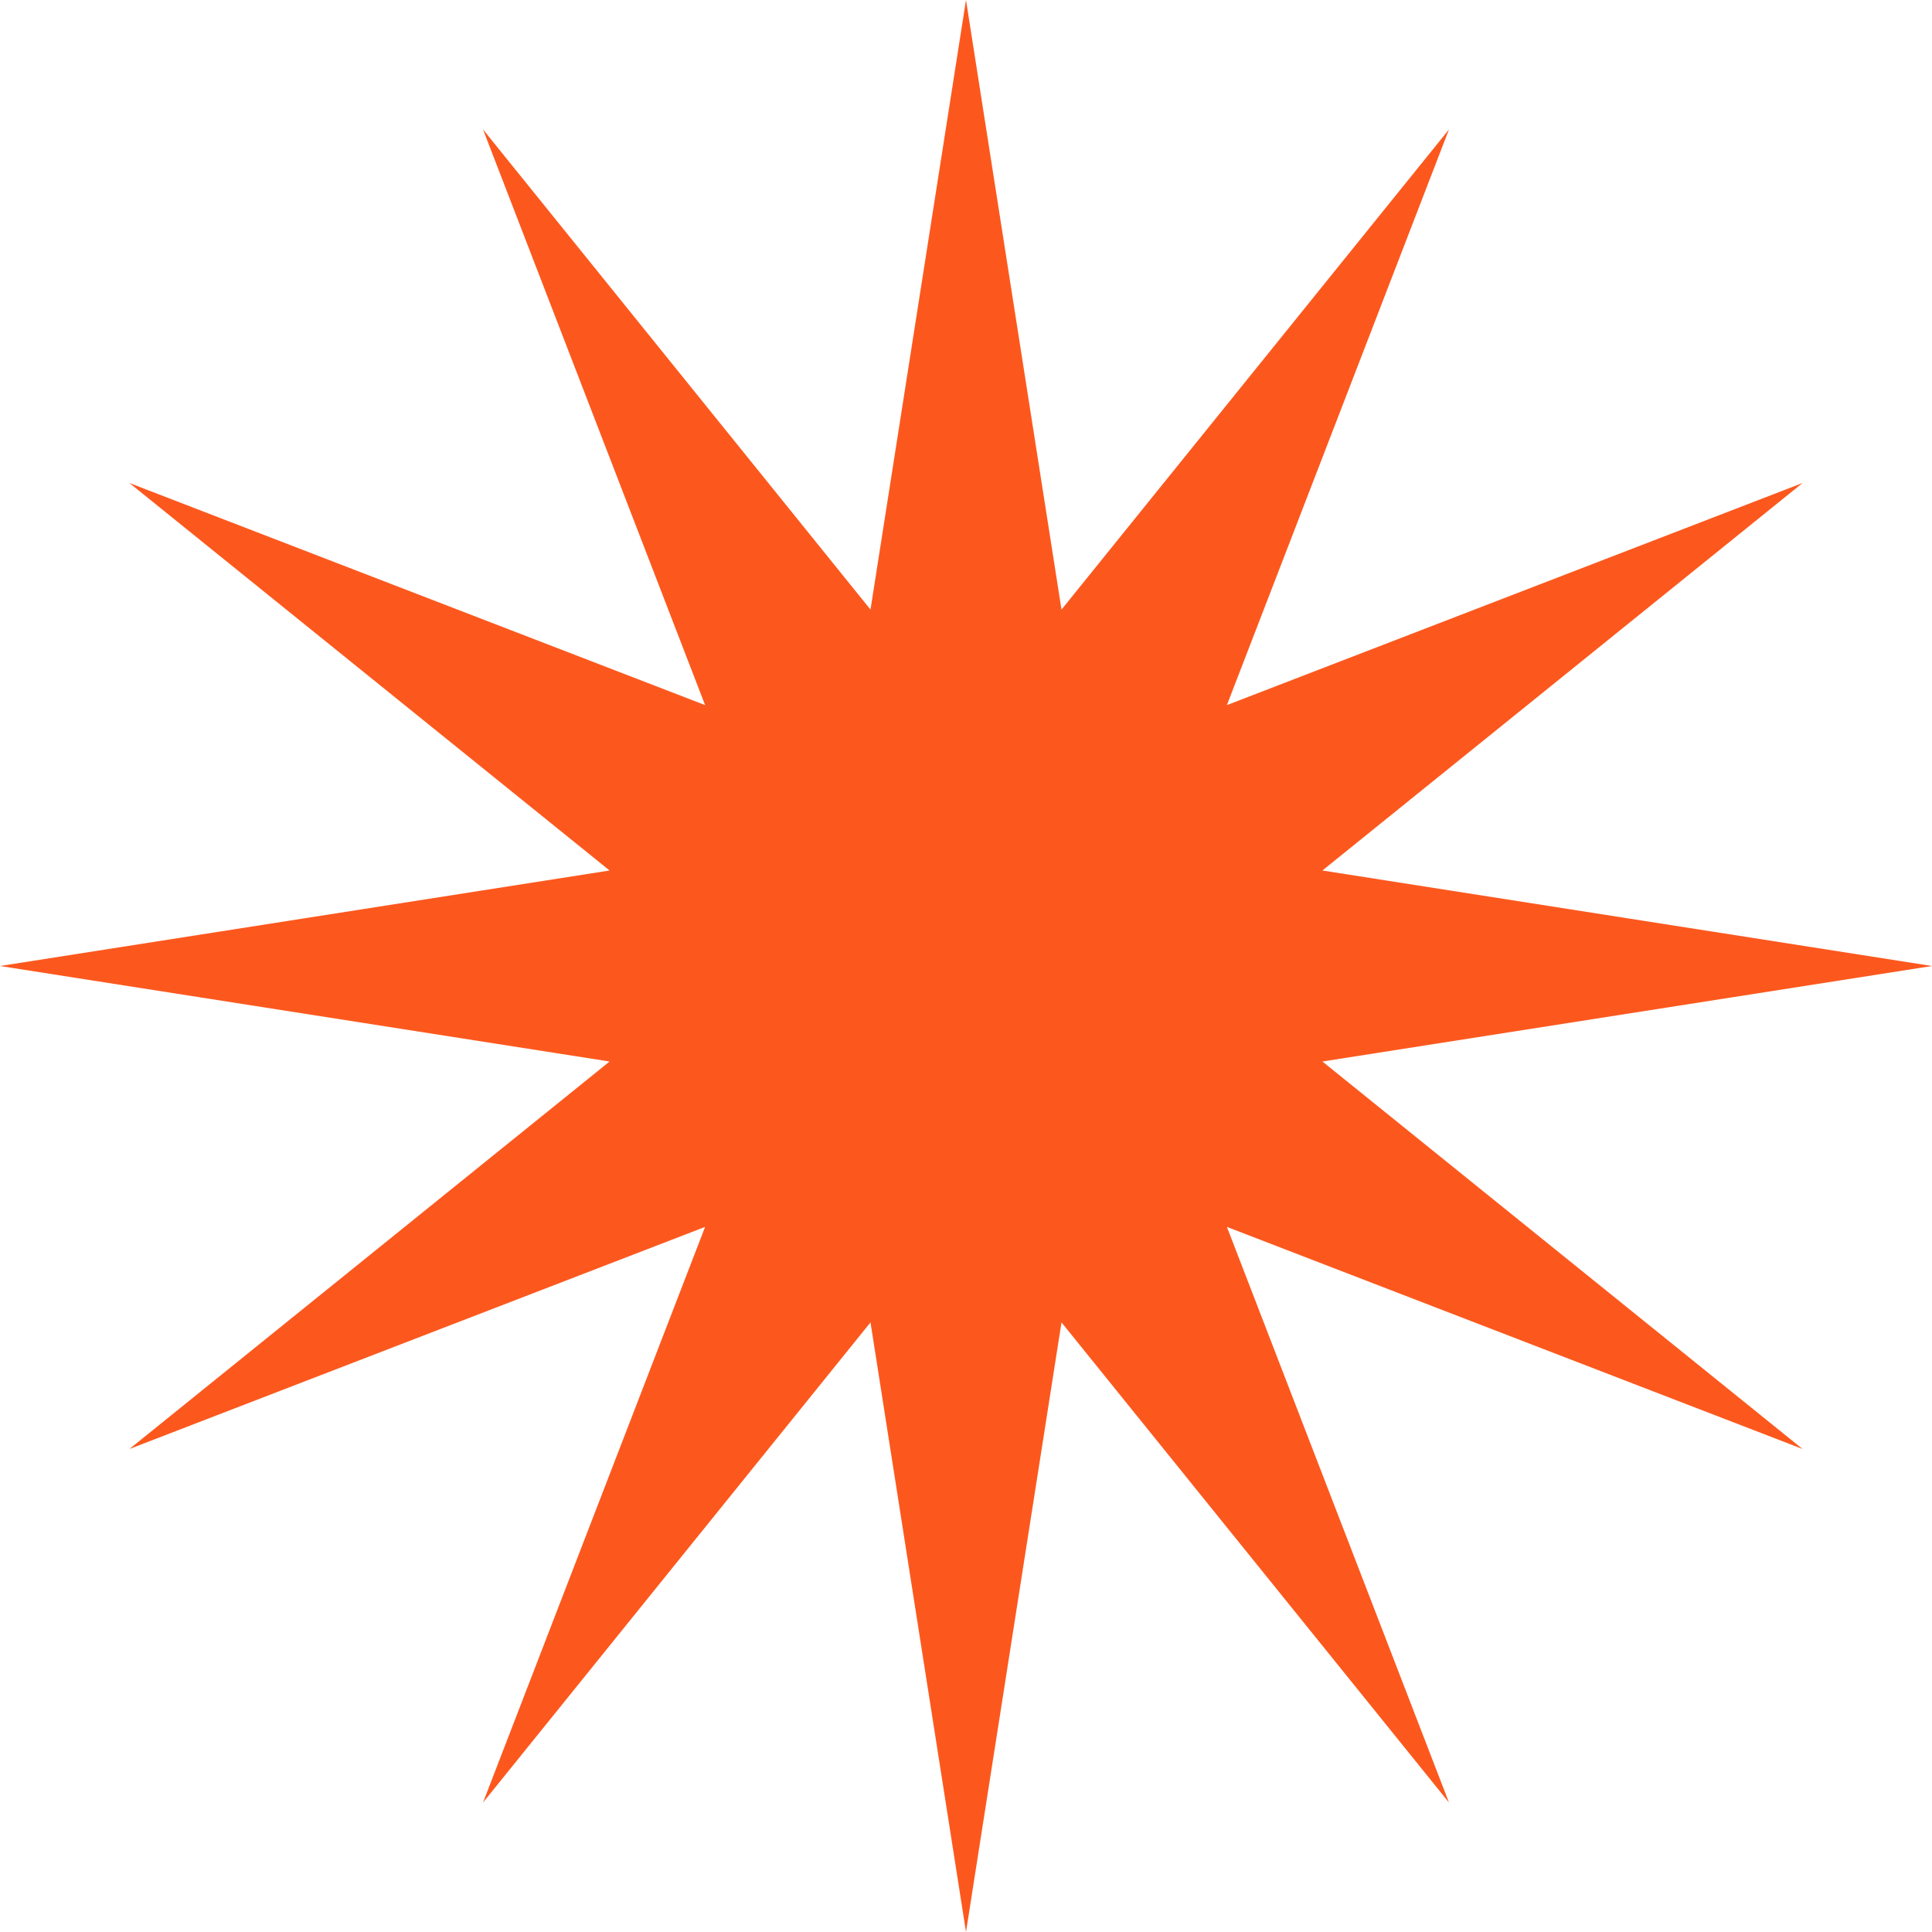 <?xml version="1.0" encoding="UTF-8"?> <svg xmlns="http://www.w3.org/2000/svg" width="97" height="97" viewBox="0 0 97 97" fill="none"> <path d="M48.5 0L53.295 30.606L72.75 6.498L61.599 35.401L90.502 24.25L66.394 43.705L97 48.5L66.394 53.295L90.502 72.75L61.599 61.599L72.75 90.502L53.295 66.394L48.5 97L43.705 66.394L24.25 90.502L35.401 61.599L6.498 72.75L30.606 53.295L0 48.5L30.606 43.705L6.498 24.25L35.401 35.401L24.25 6.498L43.705 30.606L48.5 0Z" fill="#FC581E"></path> </svg> 